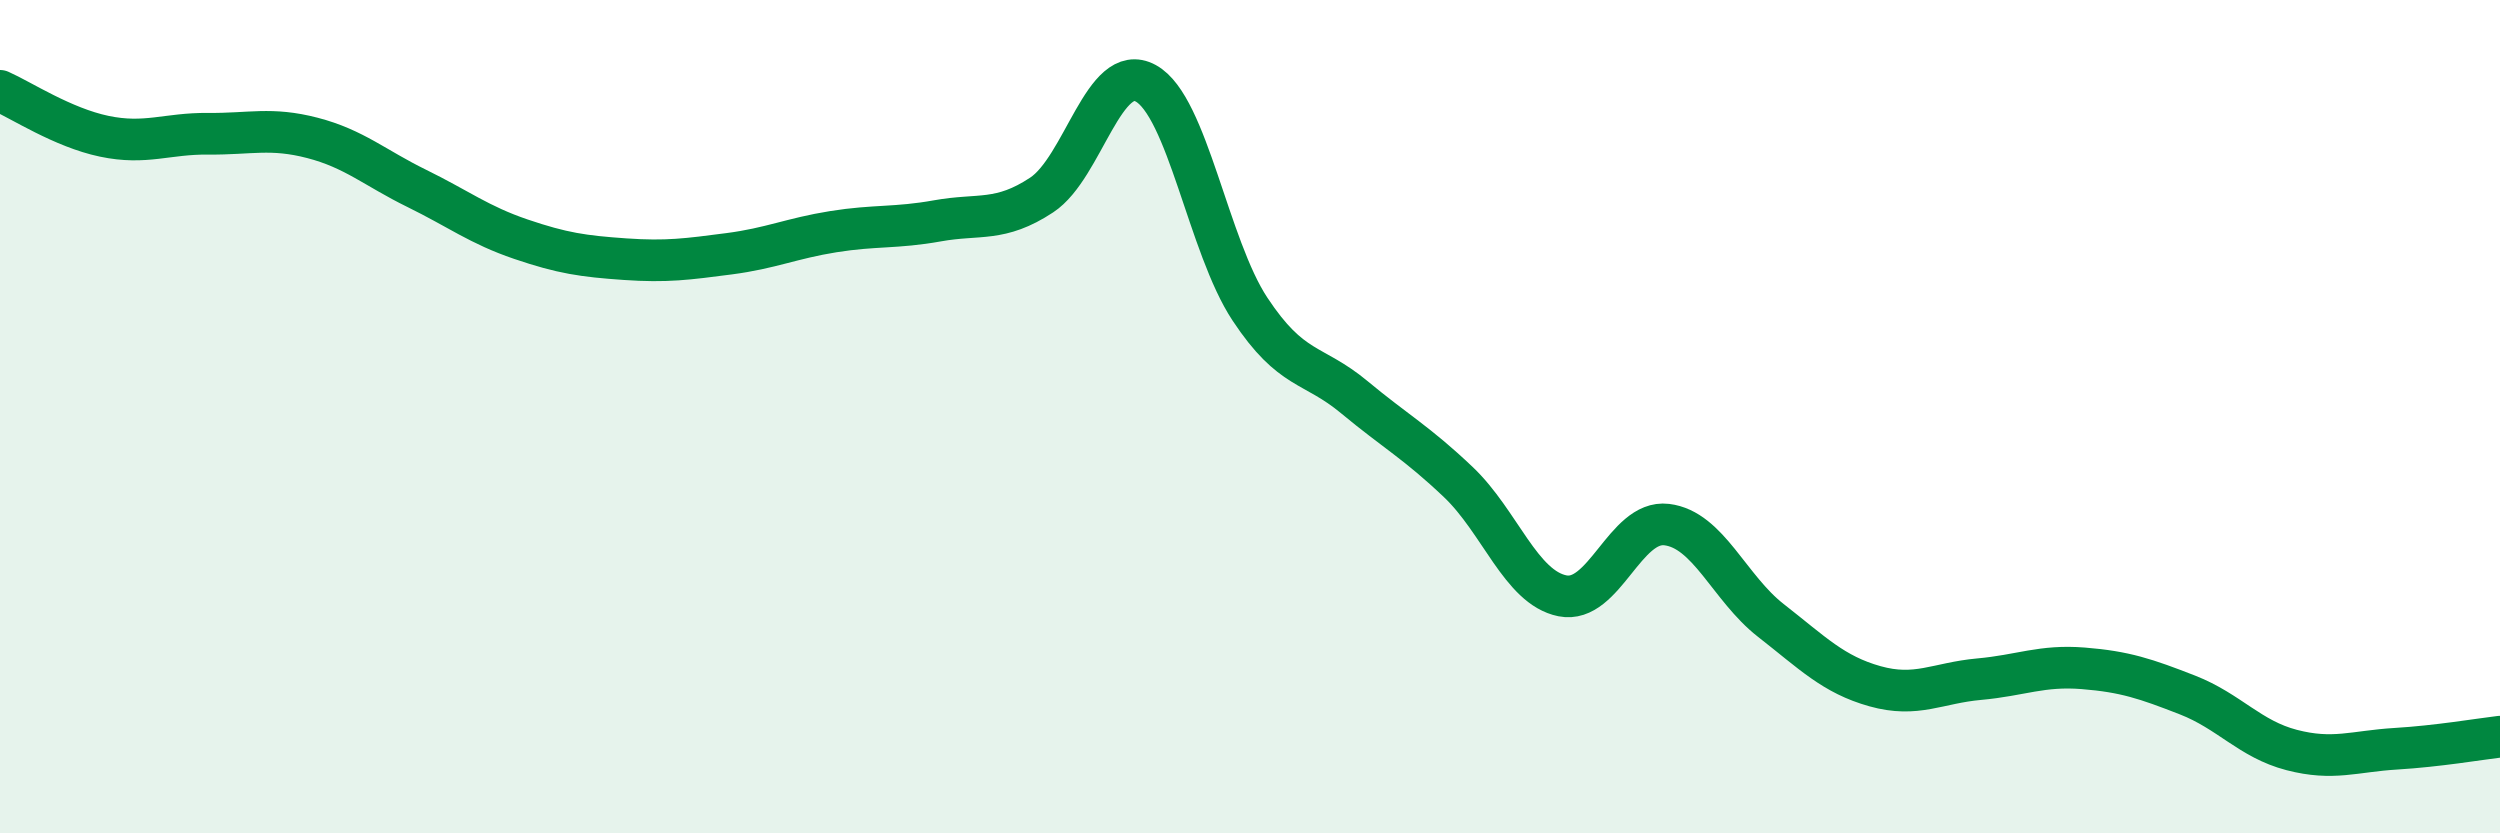 
    <svg width="60" height="20" viewBox="0 0 60 20" xmlns="http://www.w3.org/2000/svg">
      <path
        d="M 0,2.18 C 0.5,2.4 1.5,3.06 2.5,3.27 C 3.5,3.48 4,3.2 5,3.21 C 6,3.22 6.5,3.05 7.5,3.31 C 8.5,3.57 9,4.03 10,4.52 C 11,5.01 11.5,5.4 12.5,5.74 C 13.5,6.08 14,6.15 15,6.22 C 16,6.29 16.5,6.22 17.5,6.09 C 18.5,5.96 19,5.72 20,5.56 C 21,5.4 21.5,5.48 22.5,5.3 C 23.5,5.12 24,5.34 25,4.68 C 26,4.02 26.5,1.45 27.5,2 C 28.5,2.55 29,5.91 30,7.42 C 31,8.93 31.5,8.7 32.5,9.53 C 33.5,10.36 34,10.62 35,11.57 C 36,12.52 36.5,14.1 37.5,14.3 C 38.5,14.5 39,12.47 40,12.59 C 41,12.71 41.5,14.11 42.5,14.89 C 43.5,15.67 44,16.19 45,16.47 C 46,16.75 46.5,16.39 47.5,16.3 C 48.5,16.21 49,15.96 50,16.04 C 51,16.12 51.5,16.29 52.5,16.68 C 53.5,17.07 54,17.74 55,18 C 56,18.26 56.5,18.03 57.5,17.97 C 58.5,17.91 59.5,17.74 60,17.68L60 20L0 20Z"
        fill="#008740"
        opacity="0.1"
        stroke-linecap="round"
        stroke-linejoin="round"
      />
      <path
        d="M 0,2.18 C 0.5,2.4 1.5,3.06 2.5,3.27 C 3.5,3.48 4,3.2 5,3.21 C 6,3.22 6.5,3.05 7.5,3.31 C 8.5,3.57 9,4.03 10,4.52 C 11,5.01 11.5,5.4 12.5,5.74 C 13.5,6.08 14,6.15 15,6.22 C 16,6.29 16.5,6.22 17.5,6.09 C 18.5,5.96 19,5.72 20,5.56 C 21,5.4 21.5,5.48 22.5,5.3 C 23.5,5.12 24,5.34 25,4.68 C 26,4.02 26.5,1.45 27.5,2 C 28.5,2.55 29,5.91 30,7.42 C 31,8.93 31.5,8.7 32.5,9.53 C 33.5,10.36 34,10.62 35,11.57 C 36,12.52 36.5,14.1 37.5,14.3 C 38.5,14.5 39,12.47 40,12.59 C 41,12.71 41.5,14.11 42.5,14.89 C 43.5,15.67 44,16.19 45,16.47 C 46,16.75 46.5,16.39 47.5,16.3 C 48.5,16.21 49,15.96 50,16.04 C 51,16.12 51.5,16.29 52.5,16.68 C 53.5,17.07 54,17.74 55,18 C 56,18.26 56.5,18.03 57.5,17.97 C 58.5,17.91 59.5,17.74 60,17.68"
        stroke="#008740"
        stroke-width="1"
        fill="none"
        stroke-linecap="round"
        stroke-linejoin="round"
      />
    </svg>
  